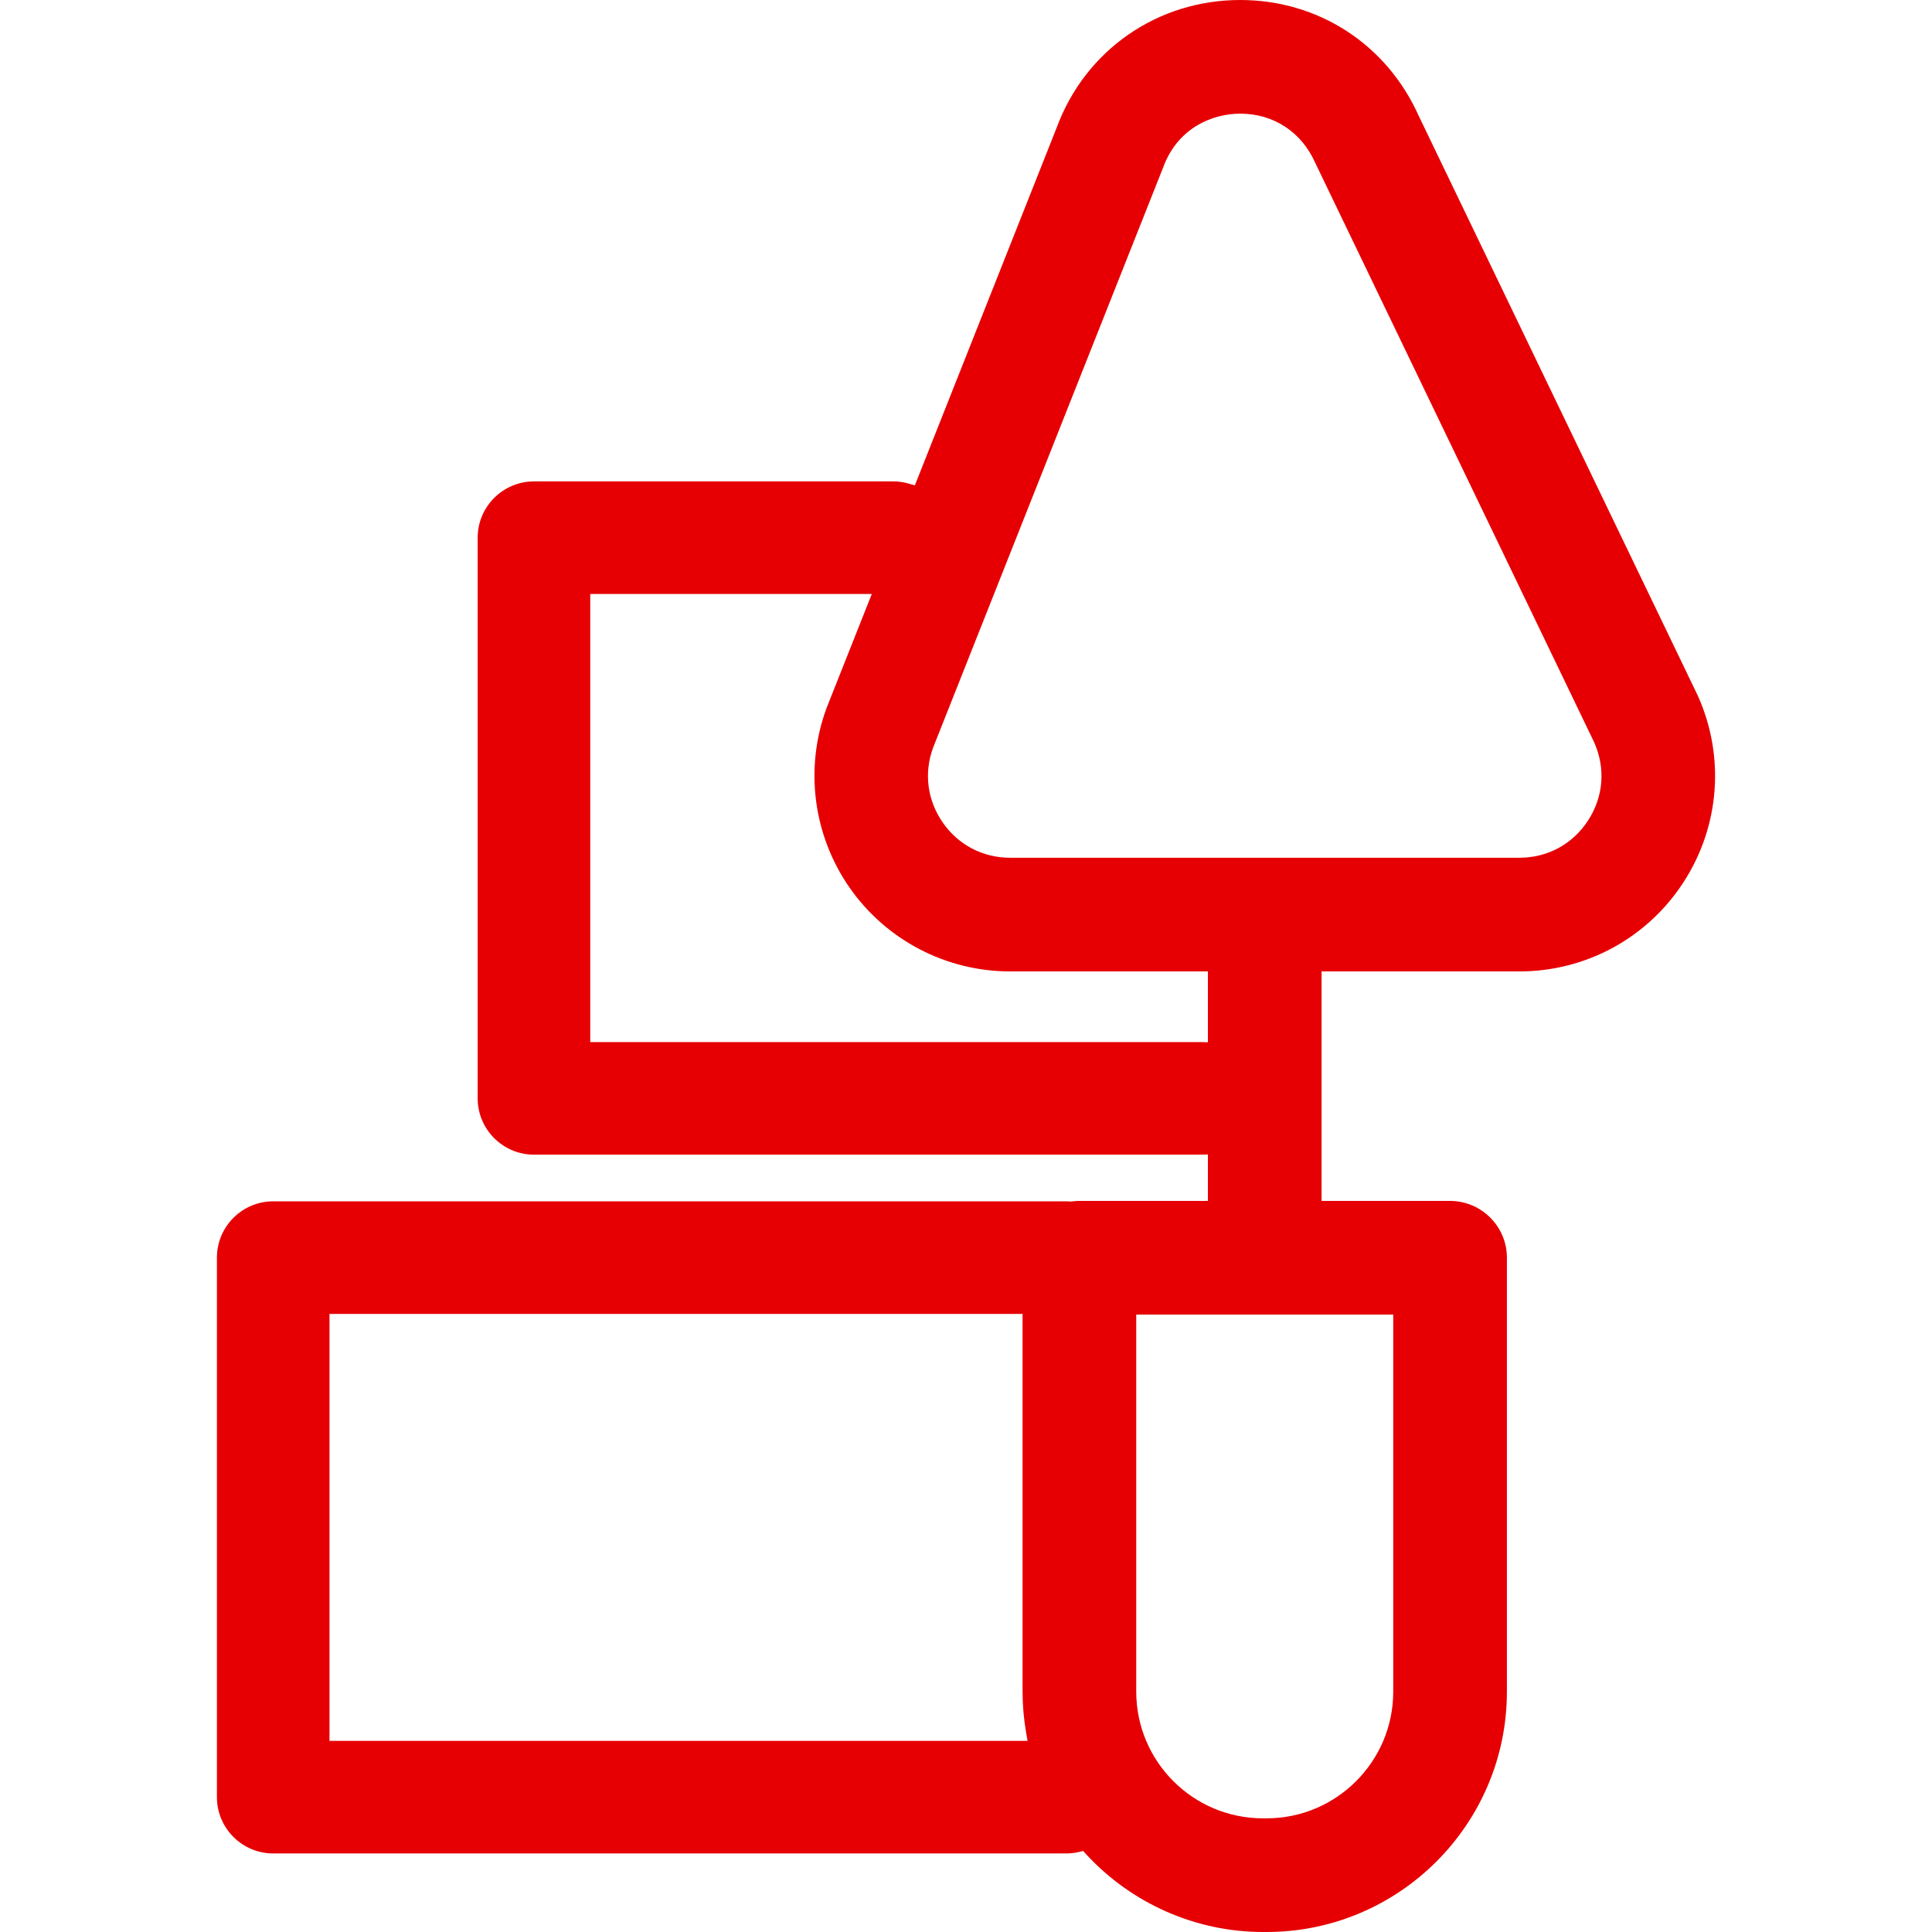 <?xml version="1.0" encoding="iso-8859-1"?>
<!-- Generator: Adobe Illustrator 17.0.0, SVG Export Plug-In . SVG Version: 6.00 Build 0)  -->
<!DOCTYPE svg PUBLIC "-//W3C//DTD SVG 1.1//EN" "http://www.w3.org/Graphics/SVG/1.1/DTD/svg11.dtd">
<svg version="1.1" id="Capa_1" xmlns="http://www.w3.org/2000/svg" xmlns:xlink="http://www.w3.org/1999/xlink" x="0px" y="0px"
	 width="49px" height="49px" viewBox="0 0 212.937 274.599" style="enable-background:new 0 0 212.937 274.599;"
	 xml:space="preserve">
<path style="fill:#E60003;" d="M210.492,98.899l-39.689-82.455C166.247,6.292,156.537,0,145.45,0
	c-11.776,0-22.017,7.117-26.089,18.13L99.199,68.985l-0.872-0.252c-0.708-0.205-1.444-0.308-2.189-0.308H45.061
	c-4.411,0-8,3.589-8,8v79.688c0,4.411,3.589,8,8,8l94.768-0.001l1.022-0.023v6.601h-18.264c-0.324,0-0.655,0.023-1.04,0.075
	l-0.104,0.014l-0.105-0.008c-0.203-0.016-0.407-0.024-0.615-0.024H8c-4.411,0-8,3.589-8,8v76.688c0,4.411,3.589,8,8,8h112.723
	c0.611,0,1.225-0.072,1.823-0.216l0.571-0.137l0.397,0.433c6.467,7.044,15.635,11.084,25.151,11.084h0.526
	c18.834,0,34.157-15.323,34.157-34.157v-61.674c0-4.454-3.624-8.078-8.078-8.078h-18.264v-32.62h28.114
	c9.469,0,18.194-4.745,23.34-12.694C213.604,117.431,214.362,107.534,210.492,98.899z M16,247.435v-60.688h98.509v53.695
	c0,1.932,0.17,3.89,0.506,5.822l0.203,1.171H16z M139.723,148.113H53.061V84.425h40.018l-6.431,16.216
	c-3.145,8.521-1.923,18.06,3.27,25.517c5.196,7.458,13.725,11.911,22.813,11.911h28.12v10.068L139.723,148.113z M167.192,186.845
	v53.596c0,9.926-8.075,18.001-18.001,18.001h-0.526c-9.926,0-18.001-8.075-18.001-18.001v-53.596H167.192z M194.899,116.595
	c-2.188,3.379-5.752,5.317-9.778,5.317H112.73c-3.865,0-7.348-1.818-9.556-4.989c-2.209-3.171-2.712-7.057-1.379-10.66l0.008-0.022
	l32.71-82.5c2.064-5.588,7.005-7.587,10.938-7.587c4.706,0,8.676,2.585,10.618,6.915l39.667,82.407
	C197.395,109.173,197.086,113.217,194.899,116.595z"/>
</svg>
